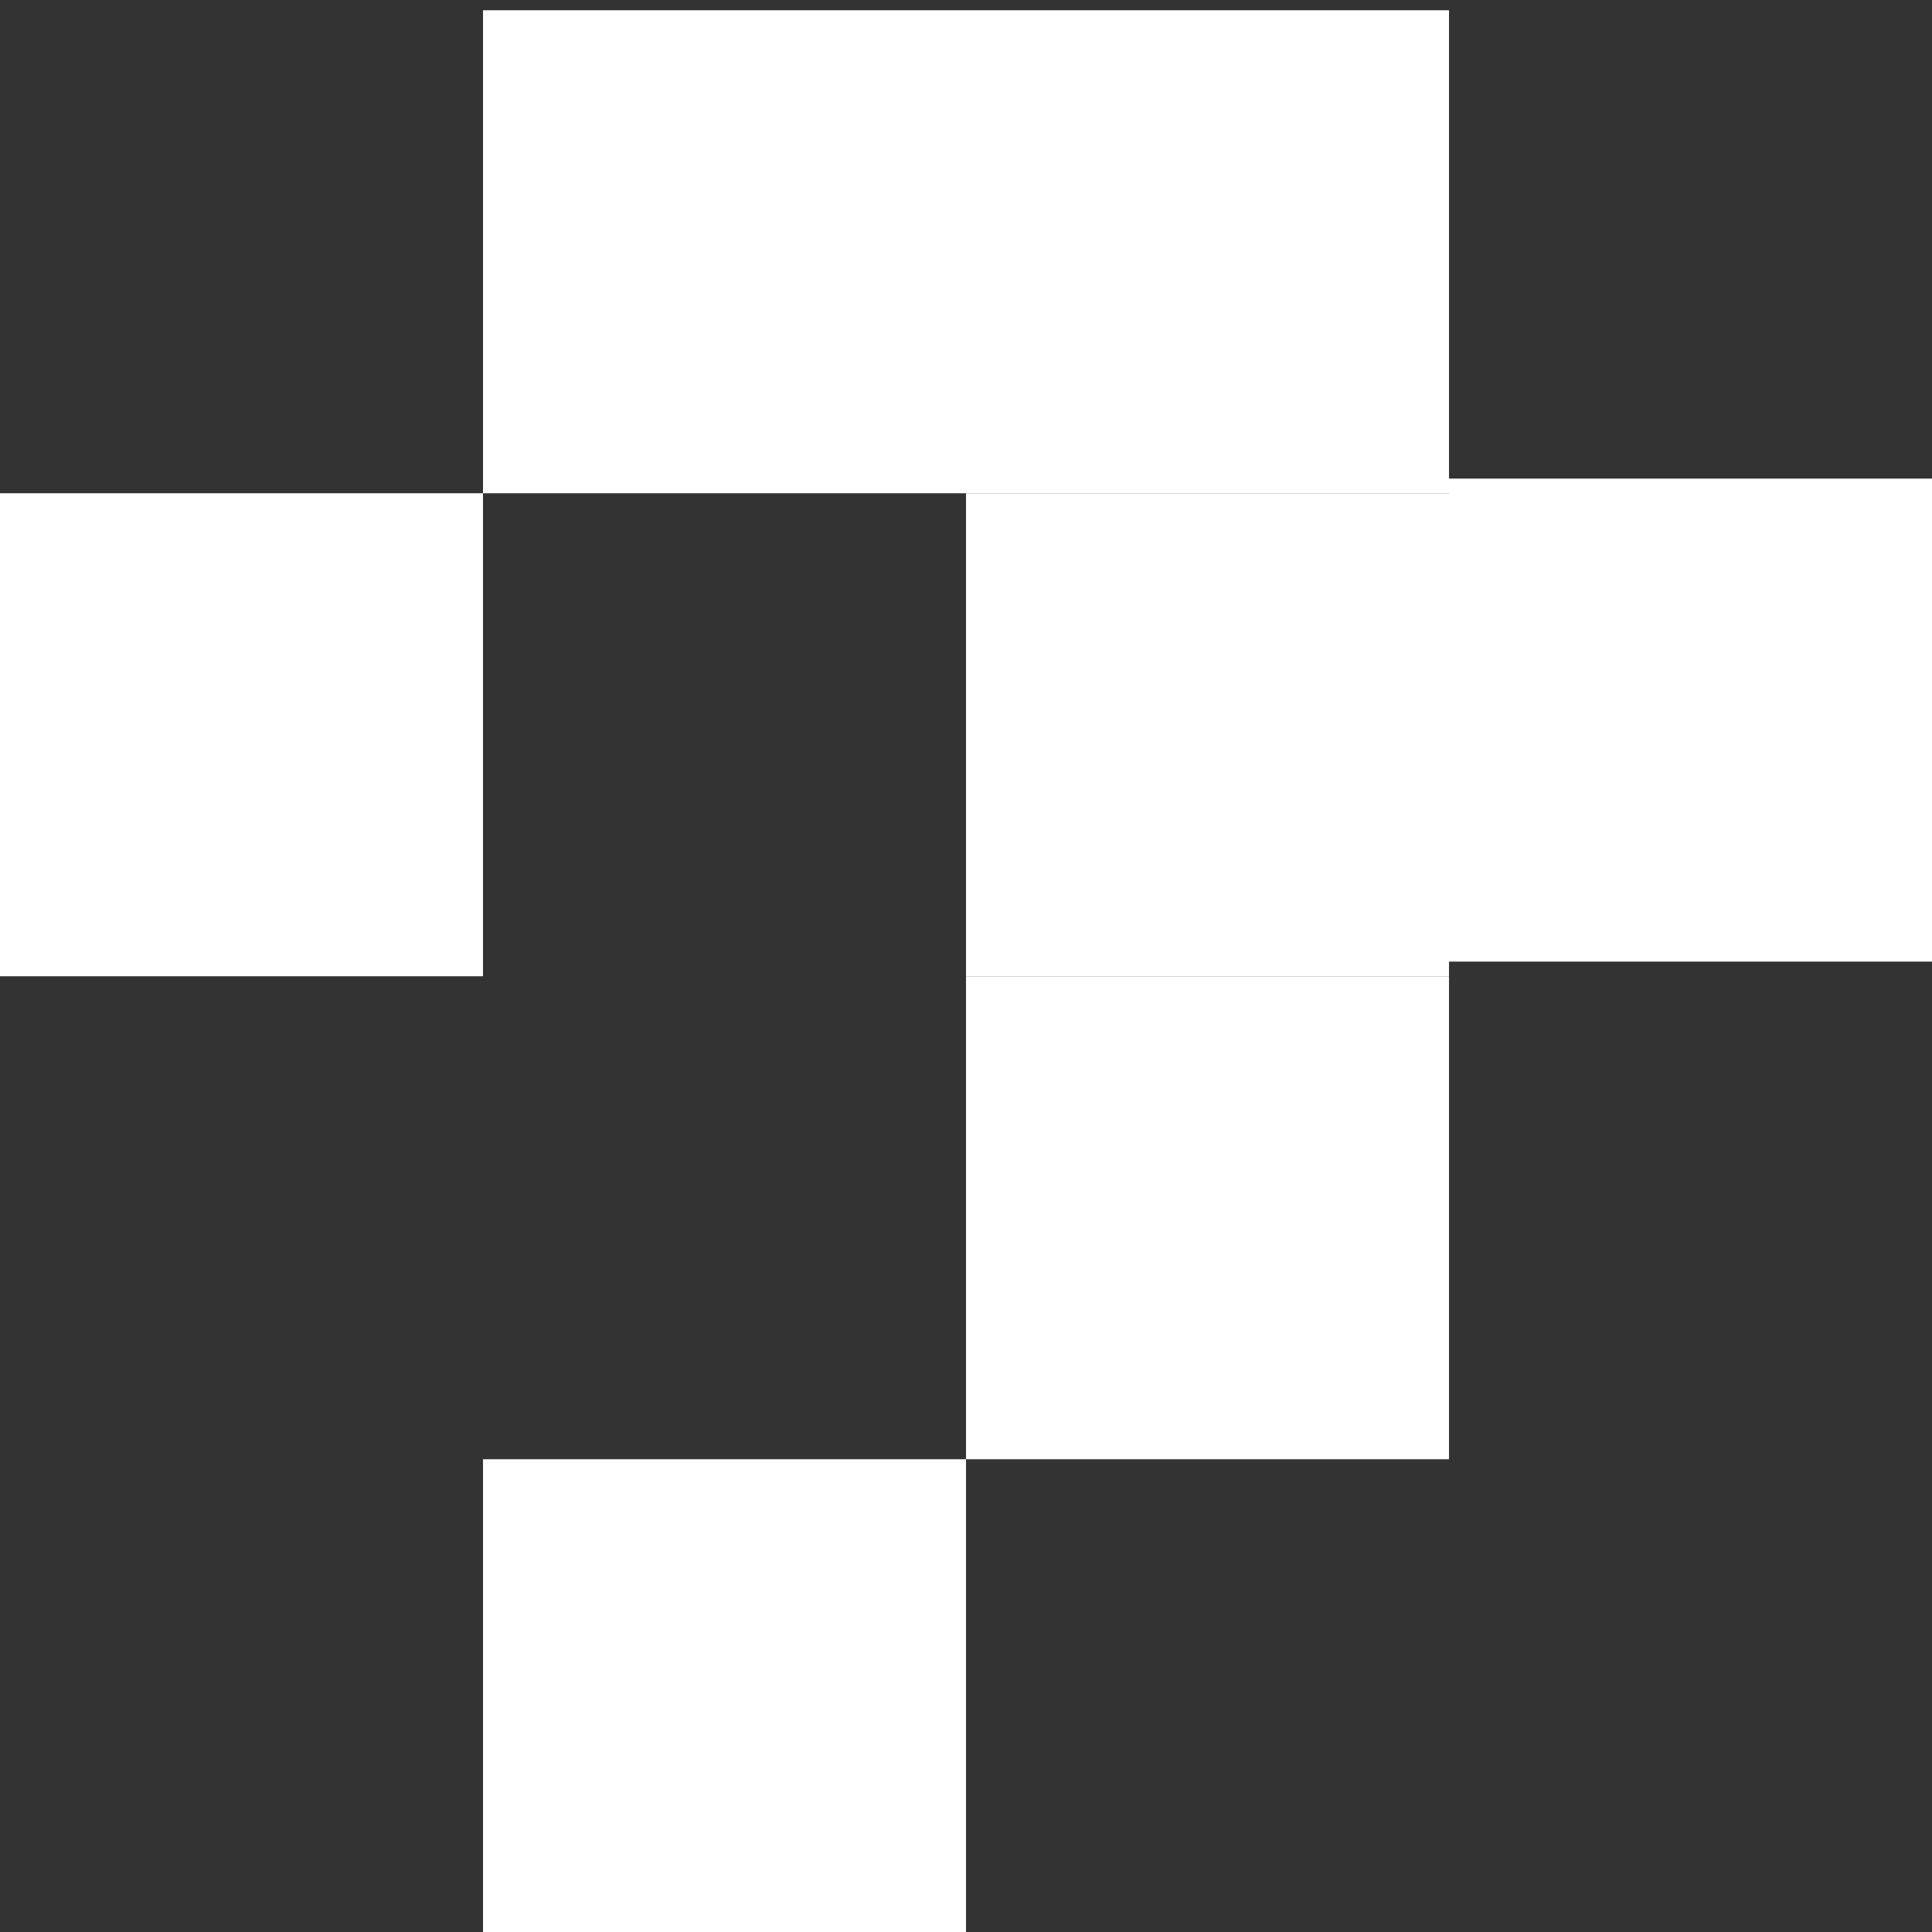 <?xml version="1.0" encoding="UTF-8"?>
<svg xmlns="http://www.w3.org/2000/svg" version="1.1" viewBox="0 0 132 132">
  <rect x="0" y="0" width="132" height="132" fill="#333333" stroke="none"/>
  <defs>
    <style>
      .cls-1 {
        fill: #605555;
      }

      .cls-1, .cls-2, .cls-3, .cls-4, .cls-5 {
        stroke-width: 0px;
      }

      .cls-2 {
        fill: #ccc;
      }

      .cls-3 {
        fill: #dd3e3e;
      }

      .cls-4 {
        fill: #ad2121;
      }

      .cls-5 {
        fill: #fff;
      }

      .cls-6 {
        display: none;
      }
    </style>
  </defs>
  <g id="Ebene_3" data-name="Ebene 3" class="cls-6">
    <rect class="cls-2" width="132" height="132"/>
  </g>
  <g id="Ebene_1" data-name="Ebene 1" class="cls-6">
    <rect class="cls-4" x="99" y="33.5" width="33" height="33"/>
    <rect class="cls-4" y="33.5" width="33" height="33"/>
    <rect class="cls-4" x="66" y=".5" width="33" height="33"/>
    <rect class="cls-4" x="33" y=".5" width="33" height="33"/>
    <polygon class="cls-4" points="99 66.5 66 66.5 33 66.5 33 99.5 66 99.5 66 132.5 99 132.5 99 99.5 132 99.5 132 66.5 99 66.5"/>
  </g>
  <g id="Ebene_2" data-name="Ebene 2" class="cls-6">
    <rect class="cls-3" y="33.5" width="33" height="33"/>
    <rect class="cls-3" x="99" y="66.5" width="33" height="33"/>
    <rect class="cls-3" x="66" y="33.5" width="33" height="33"/>
    <rect class="cls-3" x="66" y="99.5" width="33" height="33"/>
    <rect class="cls-3" x="66" y=".5" width="33" height="33"/>
    <rect class="cls-3" x="33" y=".5" width="33" height="33"/>
  </g>
  <g id="Ebene_4" data-name="Ebene 4" class="cls-6">
    <rect class="cls-1" x="0" y="33.7" width="33" height="33"/>
    <rect class="cls-1" x="33" y="66.7" width="33" height="33"/>
    <rect class="cls-1" x="33" y="99.7" width="33" height="33"/>
    <rect class="cls-1" x="66" y="99.7" width="33" height="33"/>
    <rect class="cls-1" x="99" y="66.7" width="33" height="33"/>
    <rect class="cls-1" x="66" y=".7" width="33" height="33"/>
    <rect class="cls-1" x="66" y="33.7" width="33" height="33"/>
    <rect class="cls-1" x="99" y=".7" width="33" height="33"/>
  </g>
  <g id="Ebene_5" data-name="Ebene 5">
    <rect class="cls-5" y="33.7" width="33" height="33"/>
    <rect class="cls-5" x="33" y=".7" width="33" height="33"/>
    <rect class="cls-5" x="99" y="32.7" width="33" height="33"/>
    <rect class="cls-5" x="66" y="66.7" width="33" height="33"/>
    <rect class="cls-5" x="33" y="99.7" width="33" height="33"/>
    <rect class="cls-5" x="66" y="33.7" width="33" height="33"/>
    <rect class="cls-5" x="66" y=".7" width="33" height="33"/>
  </g>
</svg>